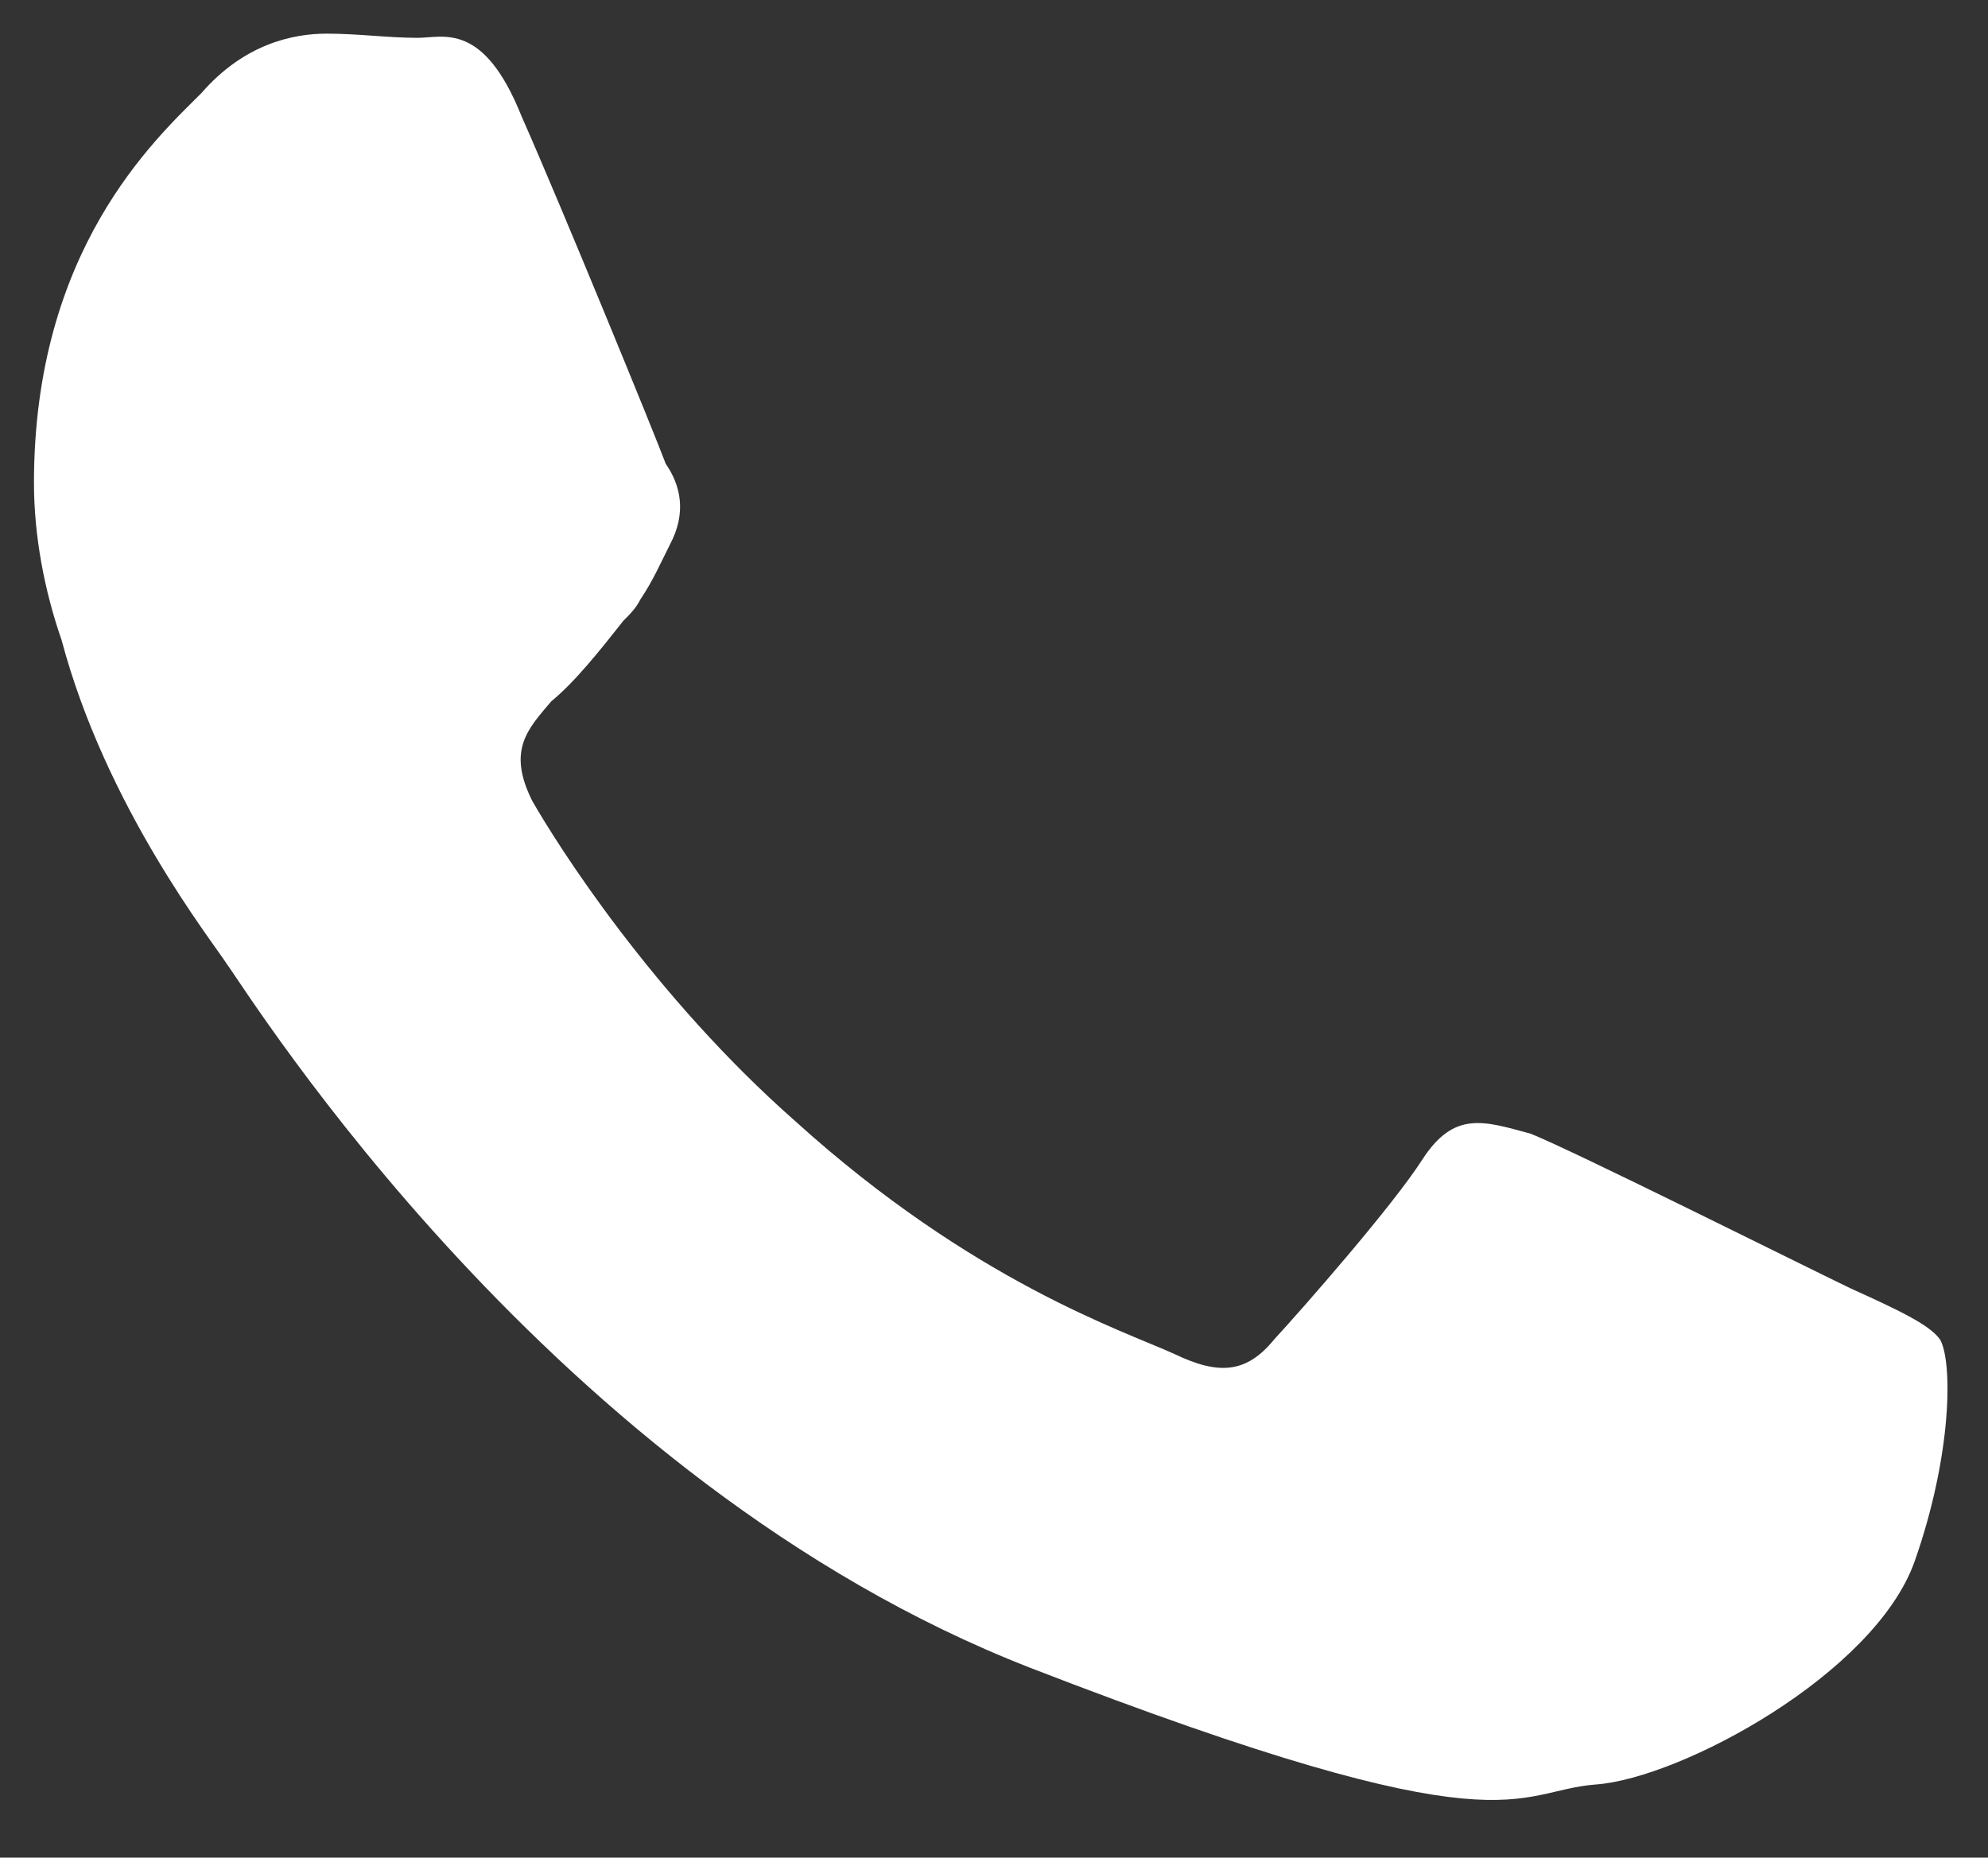 <?xml version="1.0" encoding="utf-8"?>
<!-- Generator: Adobe Illustrator 17.0.0, SVG Export Plug-In . SVG Version: 6.00 Build 0)  -->
<!DOCTYPE svg PUBLIC "-//W3C//DTD SVG 1.1//EN" "http://www.w3.org/Graphics/SVG/1.1/DTD/svg11.dtd">
<svg version="1.1" id="Capa_1" xmlns="http://www.w3.org/2000/svg" xmlns:xlink="http://www.w3.org/1999/xlink" x="0px" y="0px"
	 width="253.103px" height="236.552px" viewBox="0 0 253.103 236.552" enable-background="new 0 0 253.103 236.552"
	 xml:space="preserve">
<rect x="0" y="0" width="253.103" height="236.552" fill="#333333" stroke="none"/>
<path fill-rule="evenodd" clip-rule="evenodd" fill="#FFFFFF" d="M235.636,164.077c-6.191-2.976-35.34-17.549-40.752-19.708
	c-5.951-1.614-9.719-2.97-13.766,3.24c-3.788,5.941-15.392,19.16-18.881,22.938c-3.518,4.327-7.037,4.595-12.689,1.884
	c-6.471-2.961-25.649-9.166-48.318-29.677c-18.084-15.935-30.226-35.095-33.466-40.766c-3.24-6.476-0.557-9.167,2.423-12.68
	c2.971-2.428,6.201-6.48,9.182-10.263c0.807-0.798,1.614-1.615,2.153-2.696c1.624-2.433,2.423-4.322,3.778-7.018
	c2.153-4.048,1.346-7.556-0.538-10.258c-1.077-2.971-13.219-32.657-18.362-44.271C61.554,2.67,56.41,4.818,53.19,4.818
	c-3.798,0-7.566-0.534-11.613-0.534c-4.336,0-10.528,1.347-15.92,7.556C19.706,17.778,4.324,31.818,4.324,61.5
	c0,6.748,1.346,13.766,3.509,19.981c5.671,21.324,19.159,38.325,21.063,41.301c2.971,4.037,41.29,65.852,102.278,89.603
	c61.278,23.755,61.278,15.655,72.073,14.848c10.796-0.817,35.359-14.036,40.493-28.341c4.855-13.766,4.855-25.639,3.24-28.346
	C245.624,168.662,241.577,166.768,235.636,164.077L235.636,164.077z"/>
</svg>
